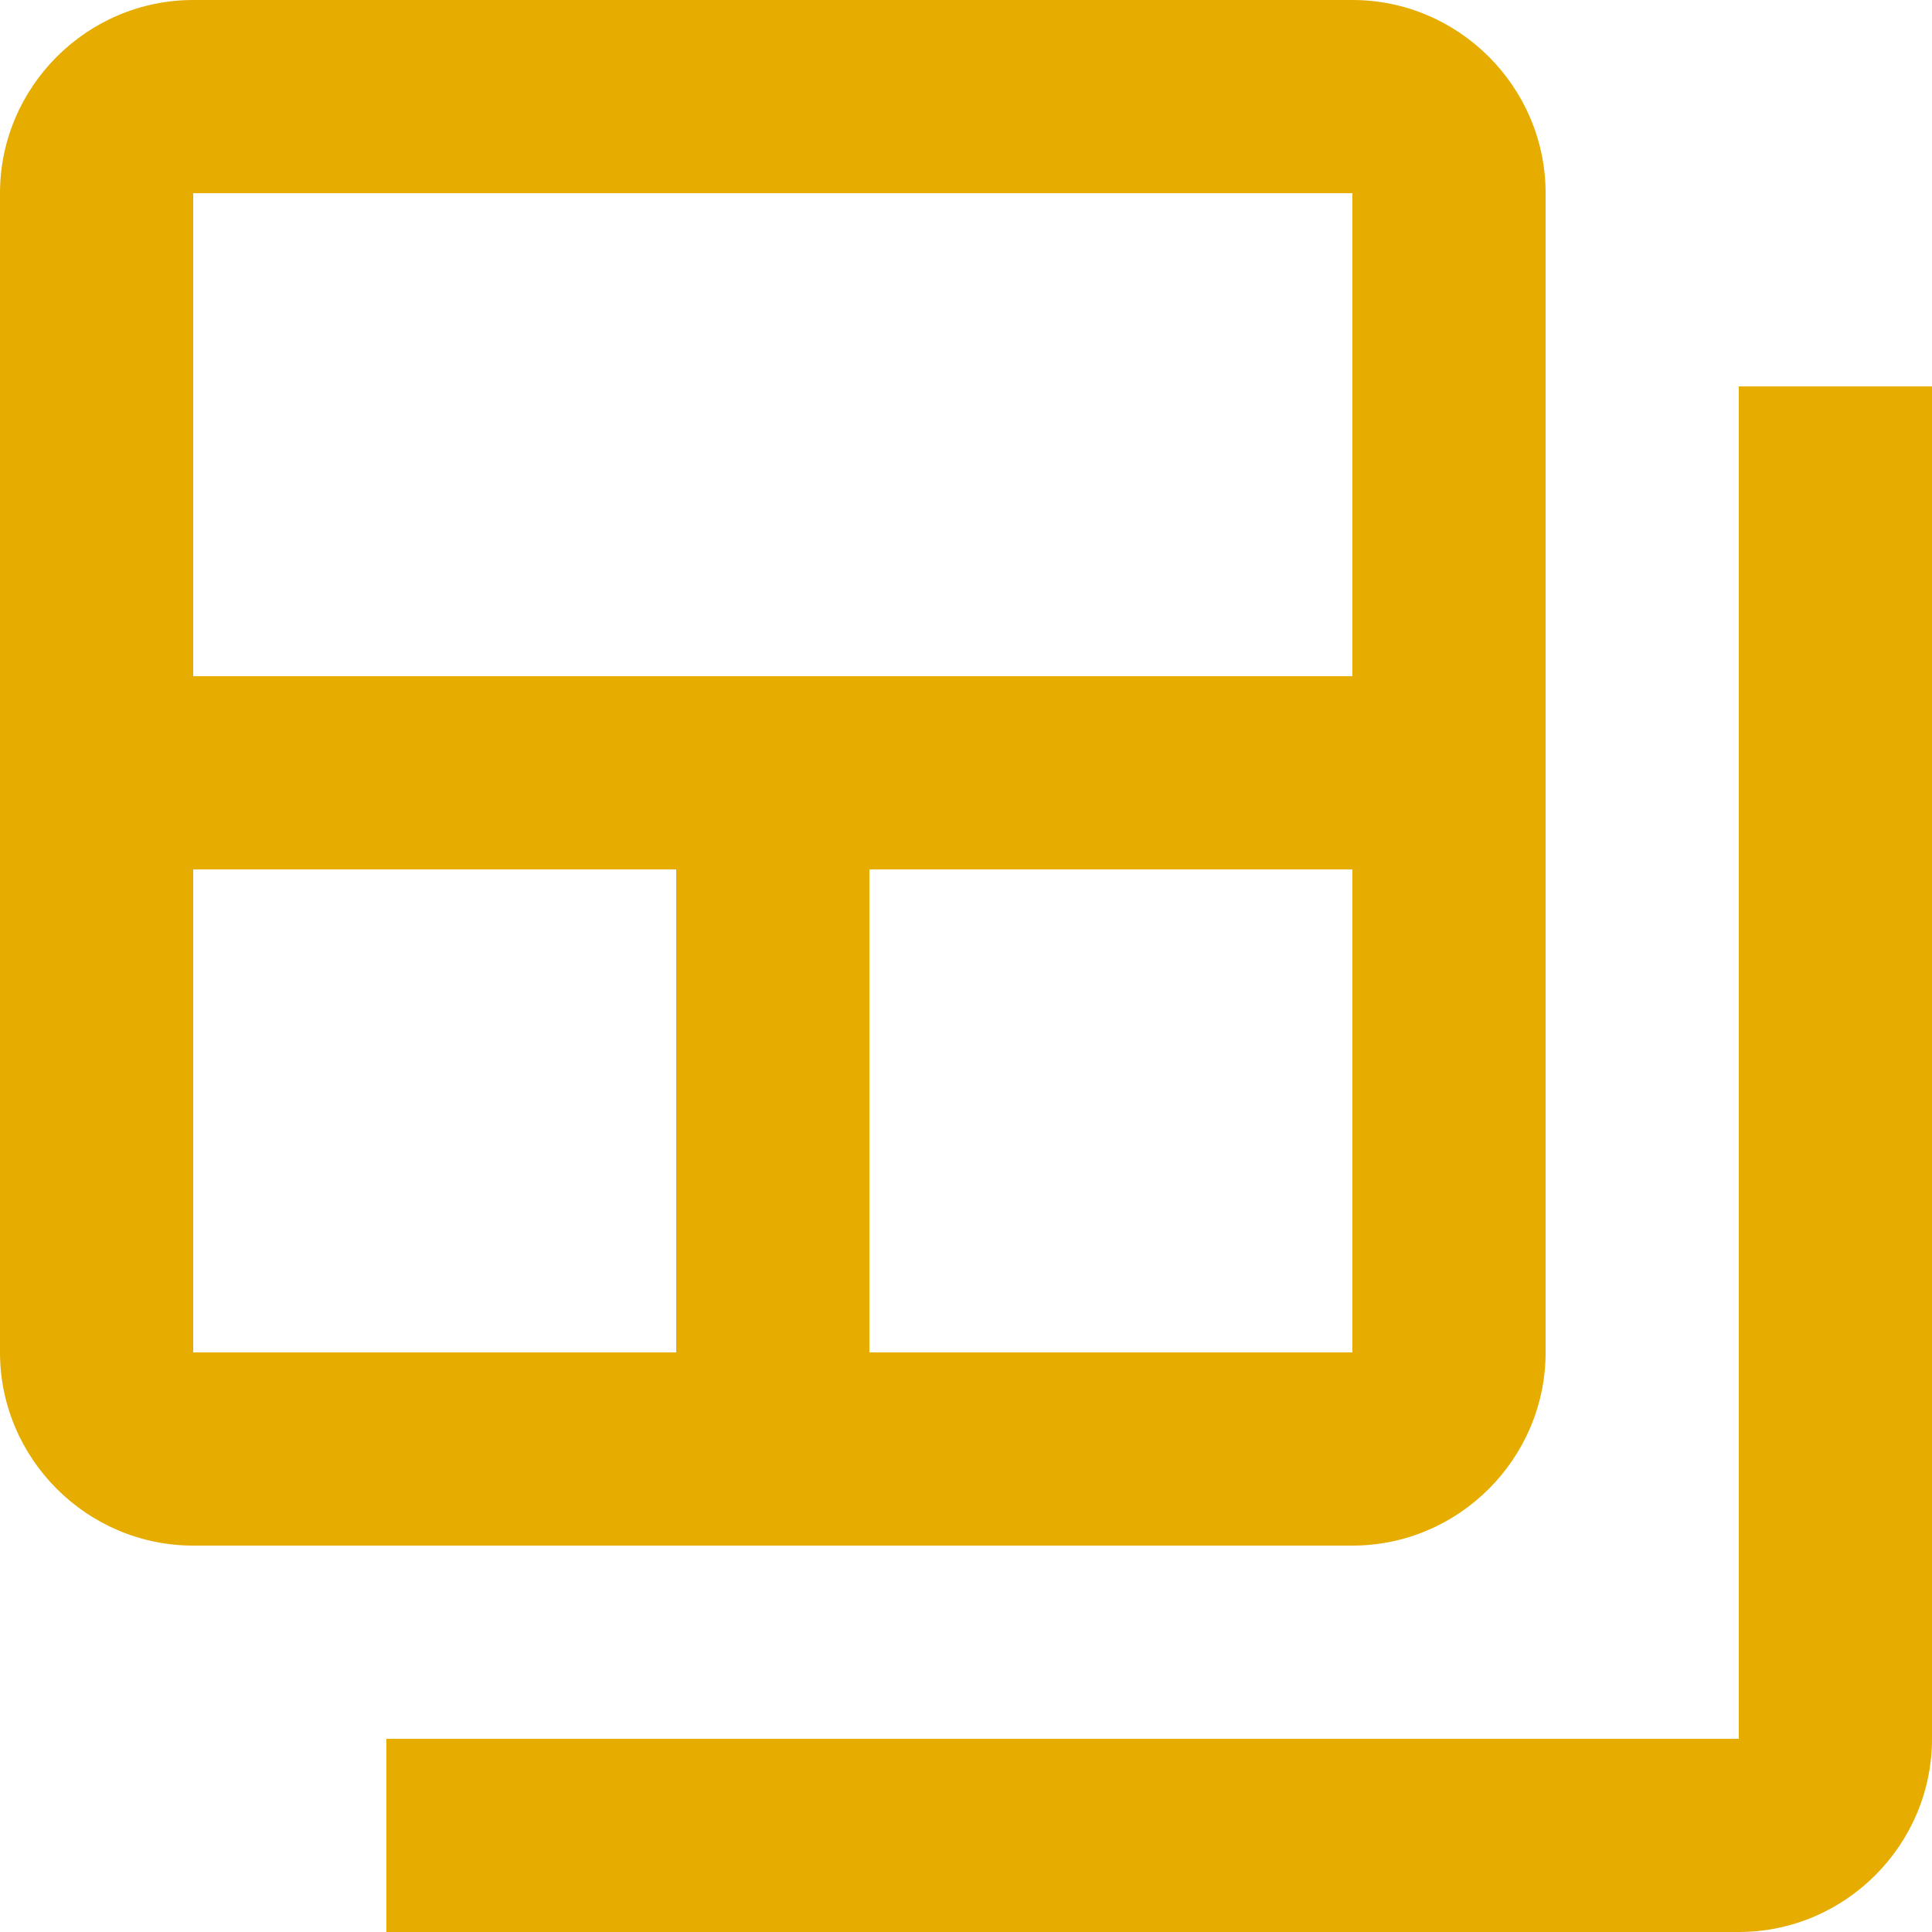 <svg width="20" height="20" viewBox="0 0 20 20" fill="none" xmlns="http://www.w3.org/2000/svg">
<path d="M18 4V18H4V20H18C19.1 20 20 19.1 20 18V4H18Z" fill="#E6AC00"/>
<path d="M14 0H2C0.9 0 0 0.9 0 2V14C0 15.1 0.9 16 2 16H14C15.1 16 16 15.1 16 14V2C16 0.9 15.1 0 14 0ZM7 14H2V9H7V14ZM14 14H9V9H14V14ZM14 7H2V2H14V7Z" fill="#E6AC00"/>
</svg>
